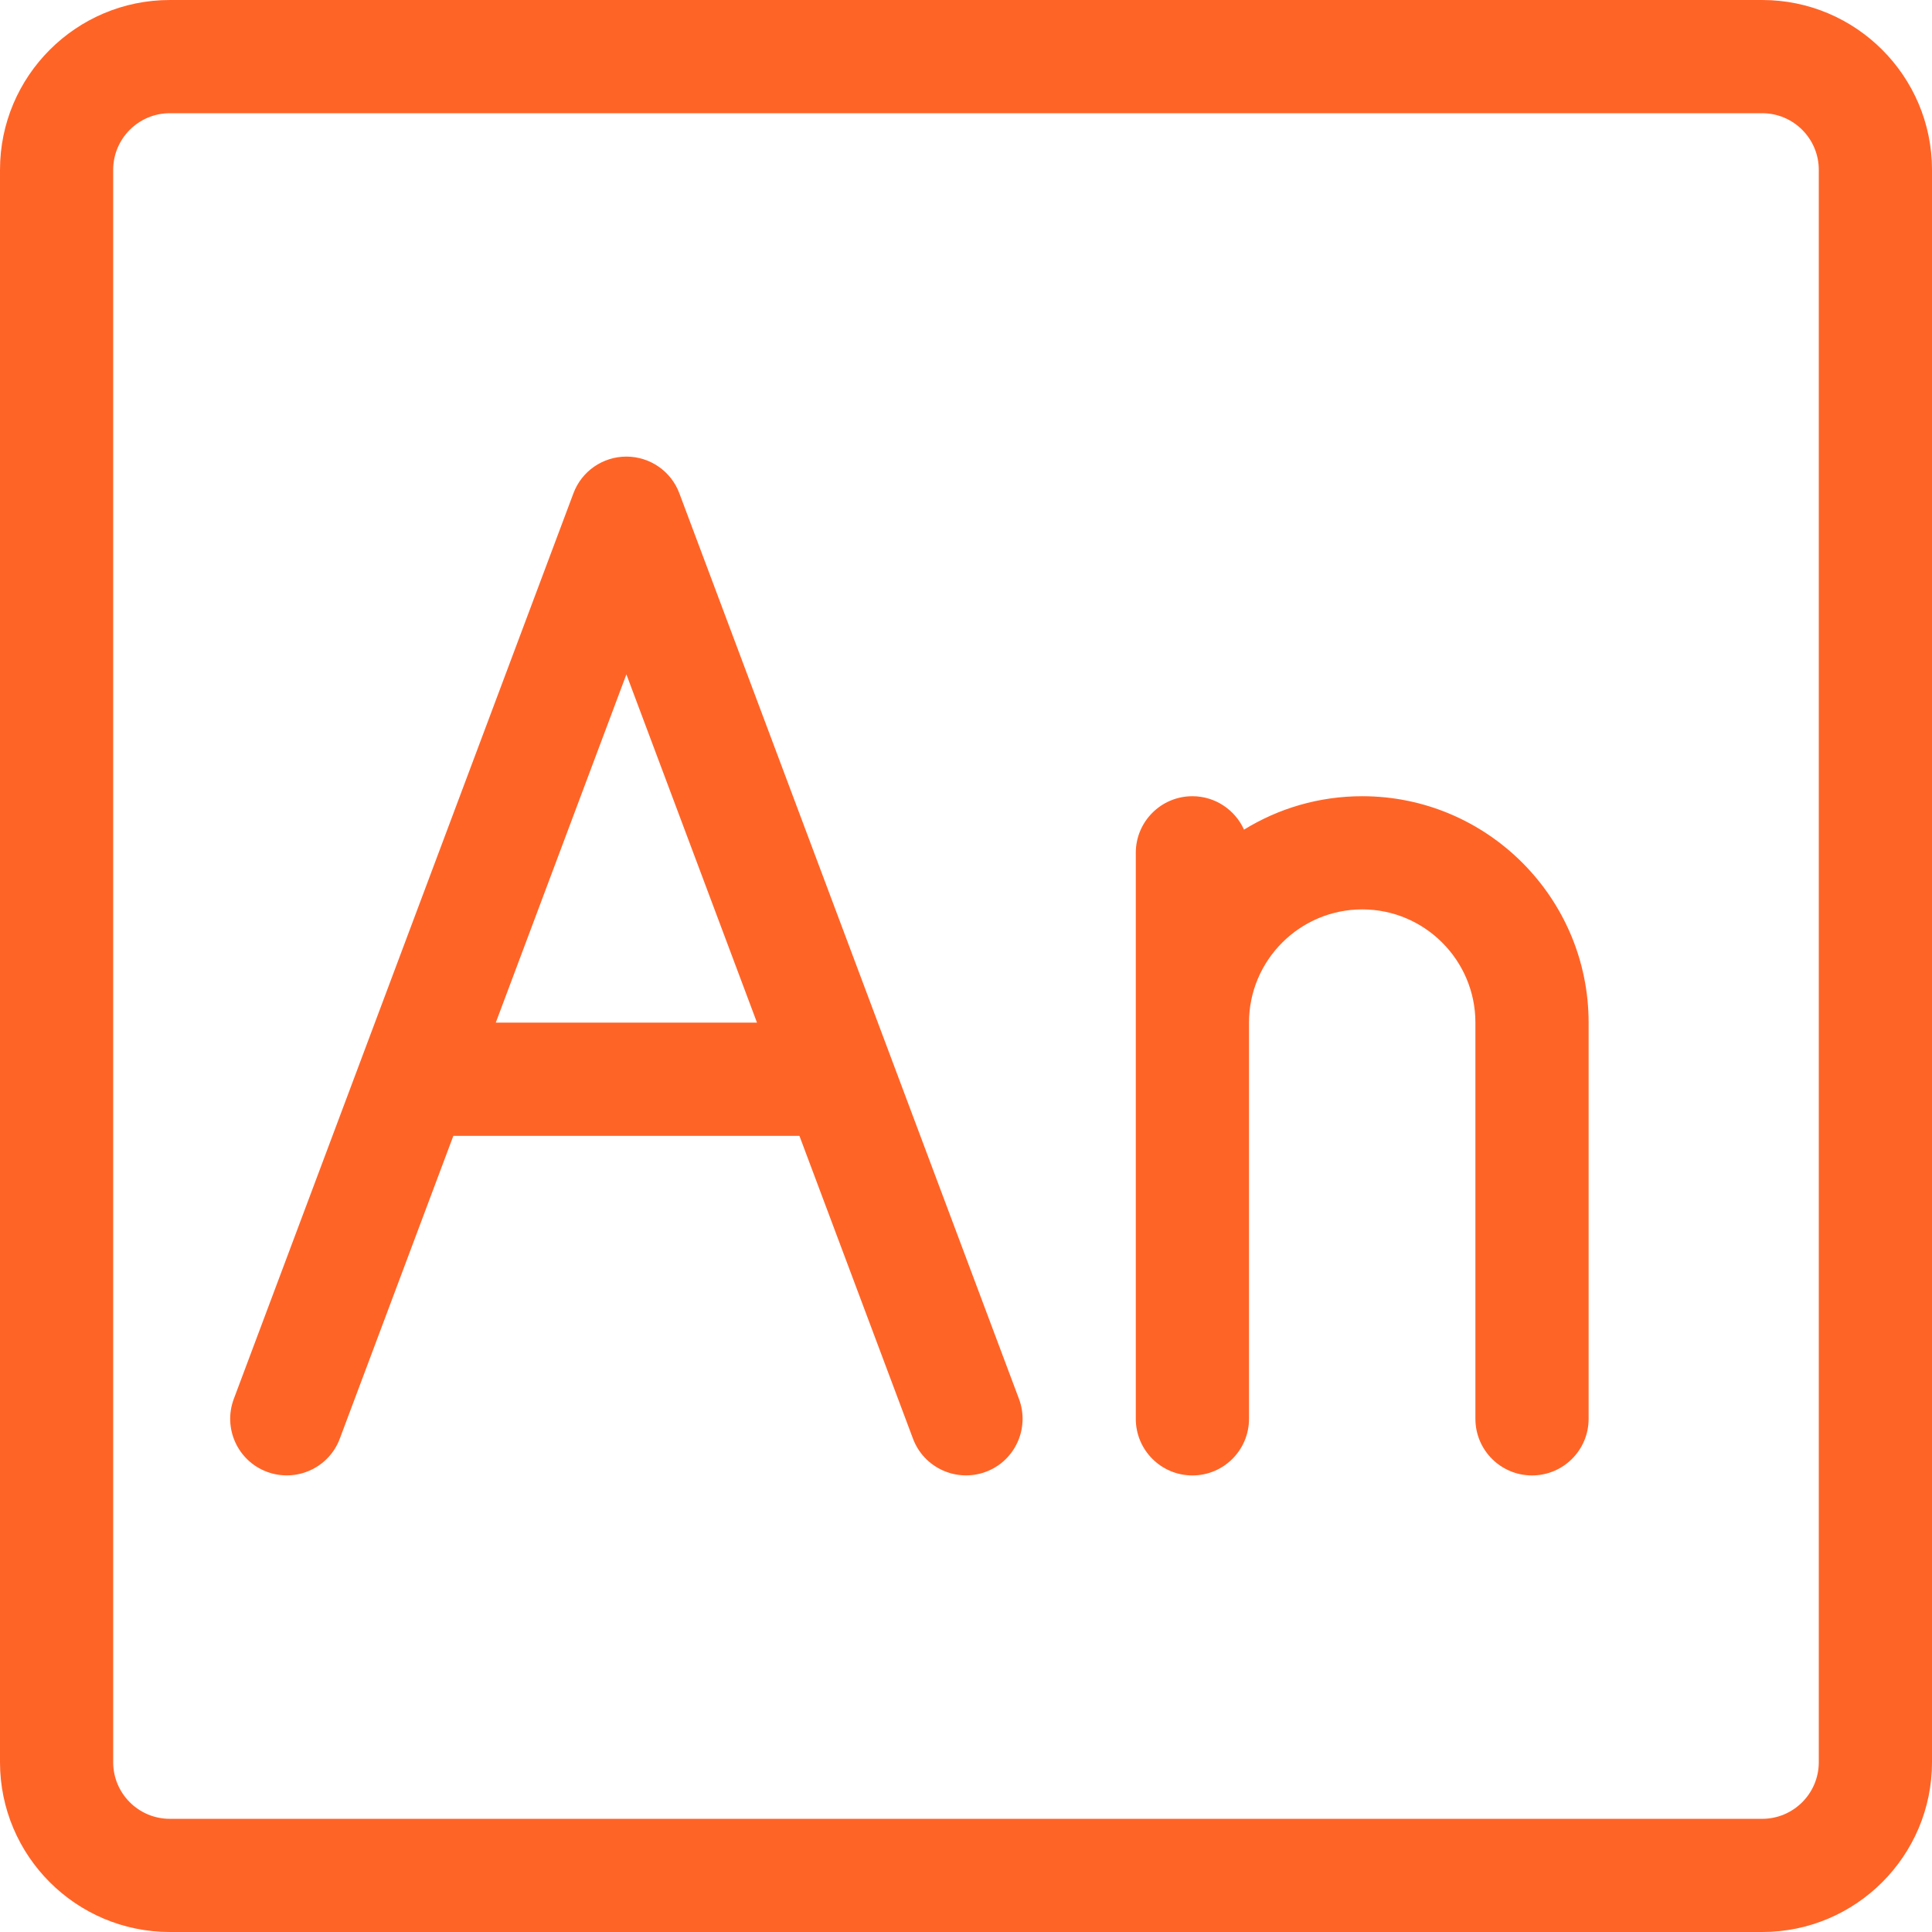 <?xml version="1.0" encoding="utf-8"?>
<!-- Generator: Adobe Illustrator 16.0.0, SVG Export Plug-In . SVG Version: 6.00 Build 0)  -->
<!DOCTYPE svg PUBLIC "-//W3C//DTD SVG 1.1//EN" "http://www.w3.org/Graphics/SVG/1.1/DTD/svg11.dtd">
<svg version="1.1" id="Capa_1" xmlns="http://www.w3.org/2000/svg" xmlns:xlink="http://www.w3.org/1999/xlink" x="0px" y="0px"
	 width="60px" height="60px" viewBox="-23 -23 60 60" enable-background="new -23 -23 60 60" xml:space="preserve">
<g>
	<g>
		<path fill="#FF6427" d="M31.727-23h-49.453C-20.635-23-23-20.635-23-17.727v49.453C-23,34.636-20.635,37-17.727,37h49.453
			C34.636,37,37,34.636,37,31.727v-49.453C37-20.635,34.636-23,31.727-23z M33.484,31.727c0,0.971-0.787,1.758-1.758,1.758h-49.453
			c-0.969,0-1.758-0.787-1.758-1.758v-49.453c0-0.969,0.789-1.758,1.758-1.758h49.453c0.971,0,1.758,0.789,1.758,1.758V31.727z"/>
	</g>
</g>
<g>
	<g>
		<path fill="#FF6427" d="M8.645,20.443L-1.902-7.68C-2.157-8.366-2.814-8.82-3.547-8.82s-1.39,0.454-1.645,1.141l-10.547,28.123
			c-0.341,0.912,0.12,1.925,1.028,2.264c0.91,0.339,1.923-0.121,2.262-1.025l3.528-9.408H1.827l3.528,9.408
			c0.339,0.904,1.354,1.364,2.262,1.025S8.986,21.355,8.645,20.443z M-7.603,8.758l4.056-10.815L0.509,8.758H-7.603z"/>
	</g>
</g>
<g>
	<g>
		<path fill="#FF6427" d="M19.305,1.727c-1.348,0-2.604,0.381-3.671,1.038c-0.275-0.611-0.891-1.038-1.603-1.038
			c-0.971,0-1.758,0.787-1.758,1.758v5.273v12.305c0,0.971,0.787,1.758,1.758,1.758s1.758-0.787,1.758-1.758V8.758
			c0-1.938,1.578-3.516,3.516-3.516S22.82,6.82,22.82,8.758v12.305c0,0.971,0.787,1.758,1.758,1.758s1.758-0.787,1.758-1.758V8.758
			C26.336,4.88,23.181,1.727,19.305,1.727z"/>
	</g>
</g>
</svg>
